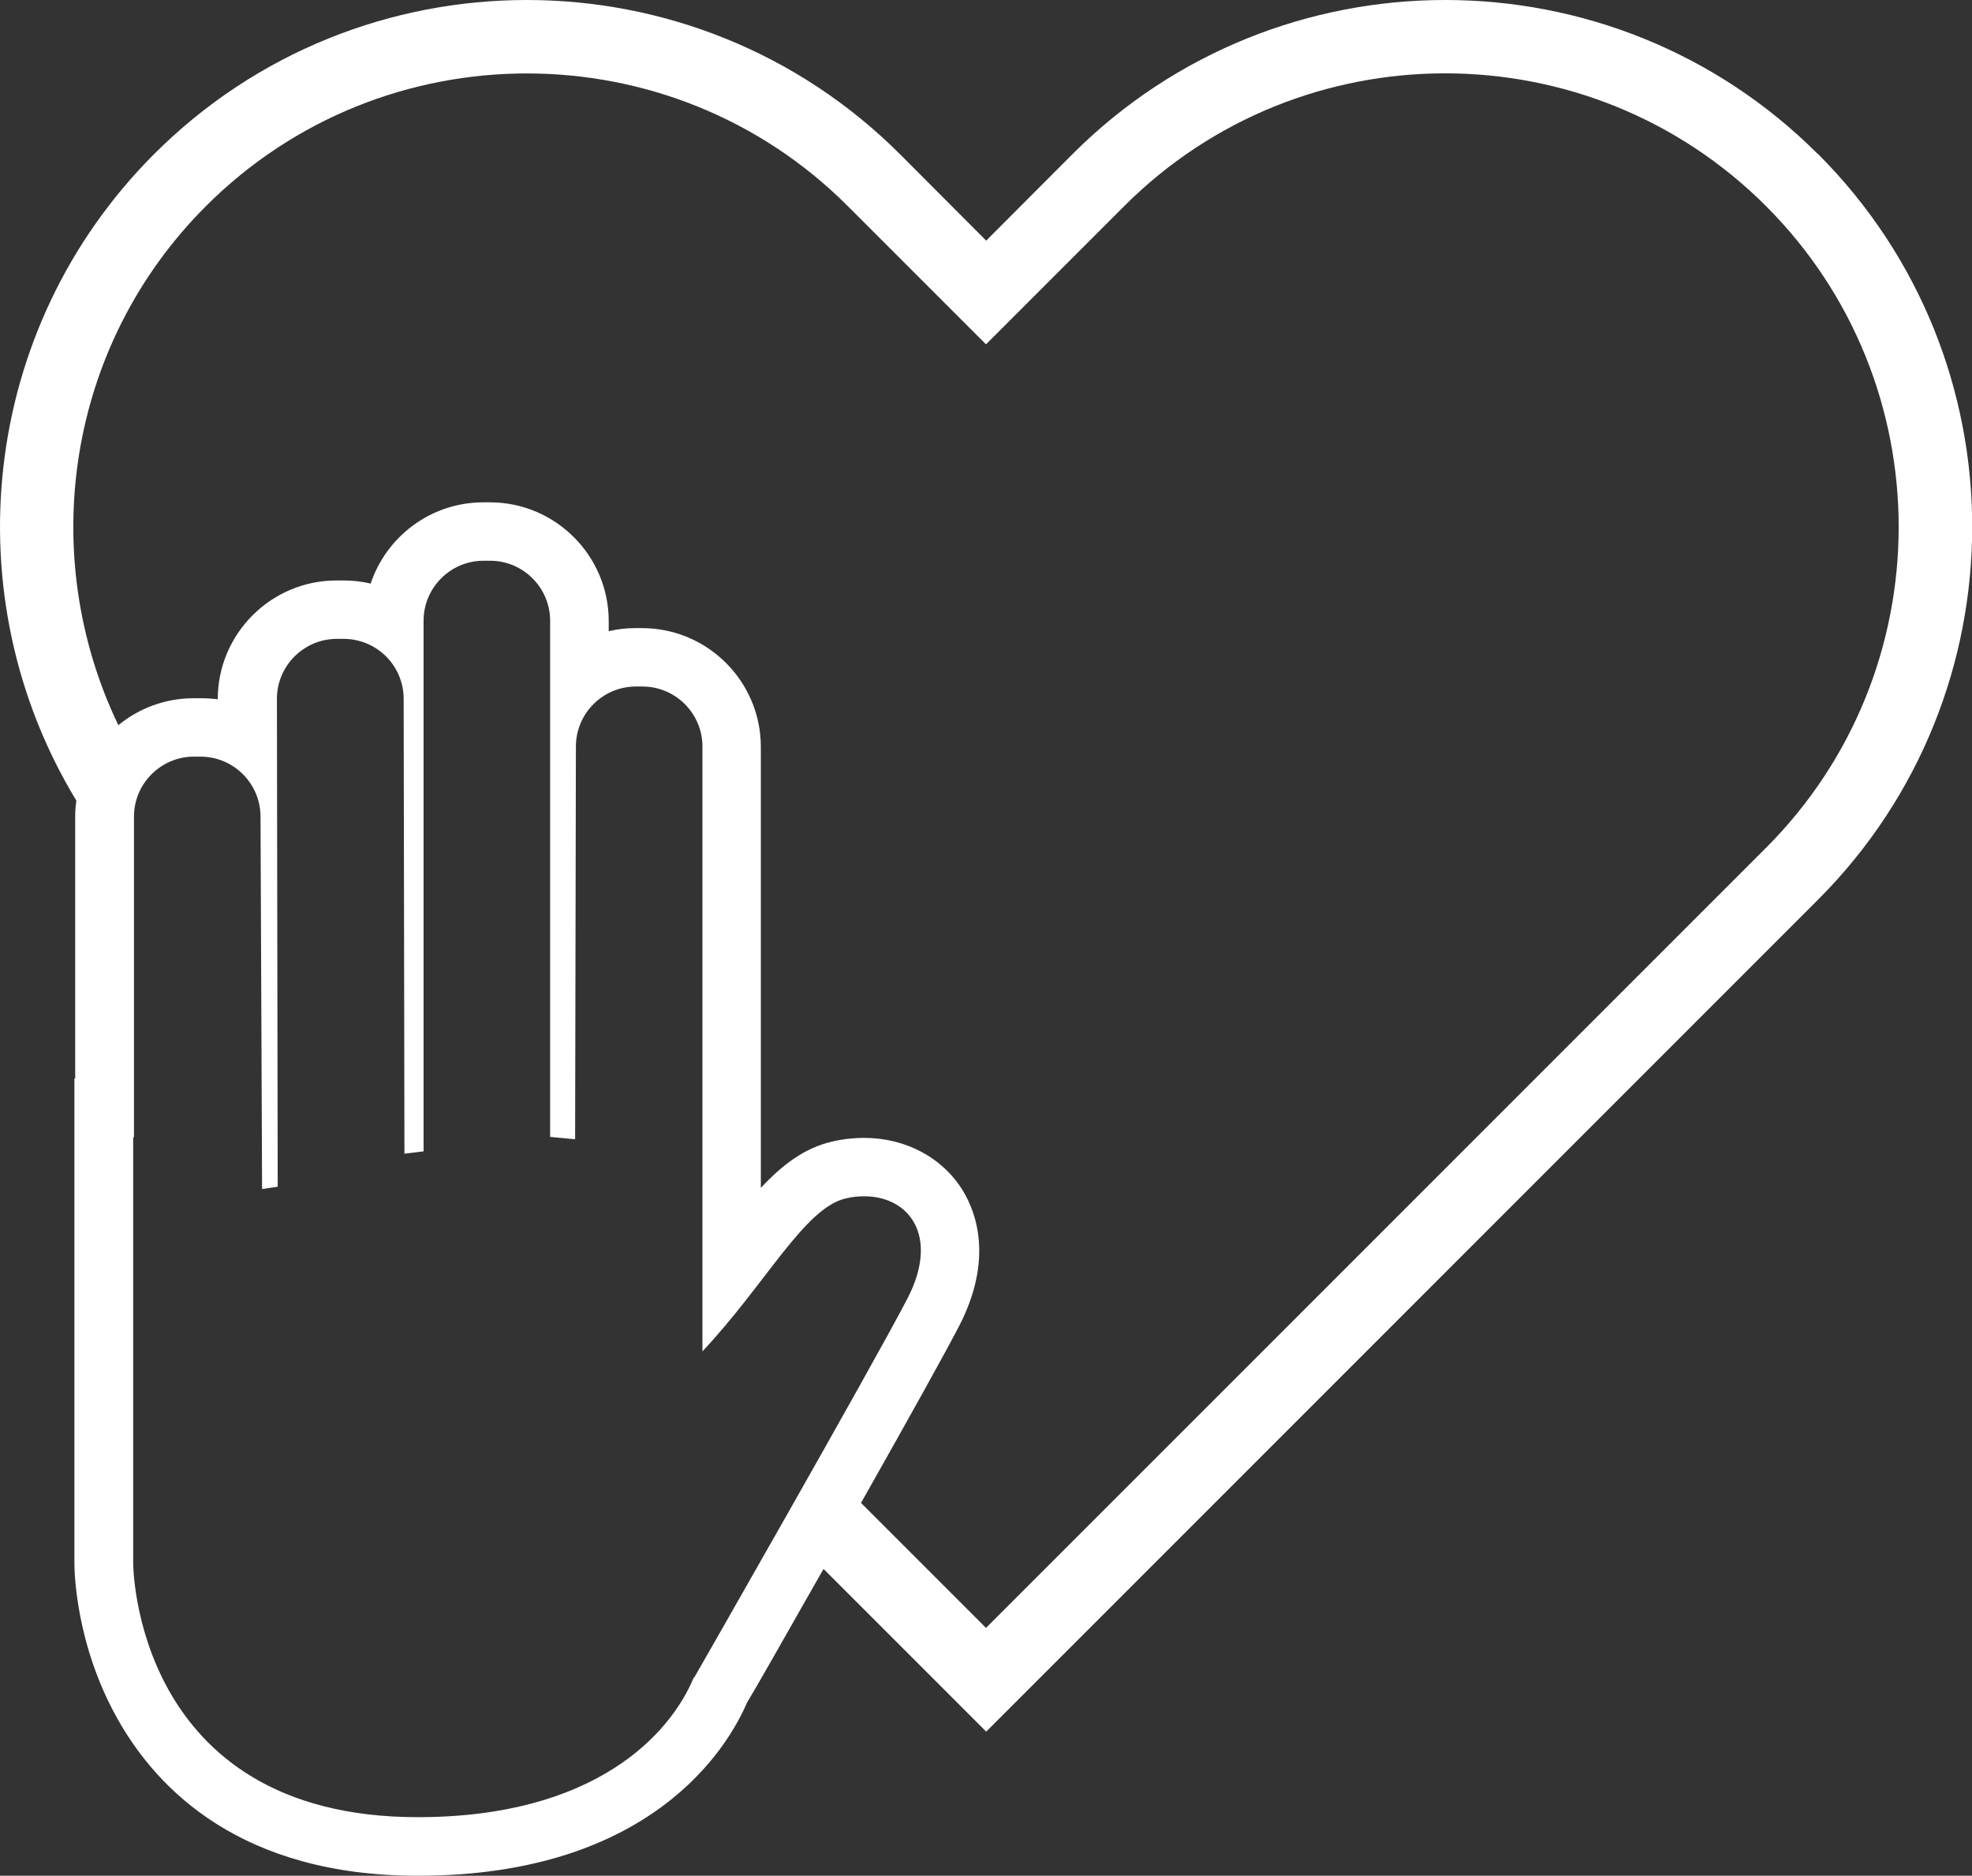 <?xml version="1.0" encoding="UTF-8"?>
<svg id="Capa_2" data-name="Capa 2" xmlns="http://www.w3.org/2000/svg" viewBox="0 0 100.98 96.04">
  <rect x="0" y="0" width="100.98" height="96.04" fill="#333333" stroke="none"/>
  <defs>
    <style>
      .cls-1 {
        fill: #fff;
      }
    </style>
  </defs>
  <g id="Capa_2-2" data-name="Capa 2">
    <path class="cls-1" d="M93.09,7.89c-10.52-10.52-27.65-10.52-38.17,0l-4.42,4.43-4.42-4.43C35.54-2.63,18.41-2.63,7.89,7.89-1.07,16.86-2.4,30.61,3.91,40.99c-.04.27-.06.54-.06.82v13.41h-.04v24.82c0,.41.06,4.15,2.21,7.97,2.06,3.67,6.39,8.03,15.38,8.03,11.98,0,15.88-6.6,16.85-8.86.5-.83,1.53-2.64,3.92-6.85l8.33,8.33,42.6-42.6c10.52-10.53,10.52-27.65,0-38.17ZM35.52,85.9c-1.2,2.89-5.04,7.14-14.13,7.14-14.57,0-14.57-13-14.57-13v-21.81h.04v-16.42c0-1.69,1.38-3.07,3.07-3.07h.34c1.69,0,3.07,1.38,3.07,3.07l.08,19.07.8-.12-.04-24.98c0-1.69,1.38-3.07,3.07-3.07h.34c1.71,0,3.08,1.38,3.08,3.07l.04,23.29.98-.12v-27.17c0-1.69,1.38-3.07,3.07-3.07h.34c1.69,0,3.07,1.38,3.07,3.07v26.43l1.28.12.04-20.11c0-1.69,1.38-3.07,3.07-3.07h.34c1.69,0,3.07,1.38,3.07,3.07v30.97c3.26-3.47,5.23-7.35,7.34-7.83.32-.08.64-.11.95-.11,2.27,0,3.87,2.01,2.21,5.23-1.88,3.62-10.91,19.4-10.92,19.41ZM90.43,43.41l-39.94,39.94-6.4-6.4c2.64-4.67,4.33-7.72,5.03-9.07,1.75-3.4.87-5.79.19-6.91-1.04-1.7-2.93-2.71-5.07-2.71-.54,0-1.08.06-1.63.19-1.41.32-2.56,1.2-3.65,2.37v-22.58c0-3.35-2.73-6.08-6.08-6.08h-.34c-.47,0-.93.05-1.37.16v-.52c0-3.35-2.73-6.08-6.08-6.08h-.34c-2.68,0-4.96,1.74-5.77,4.16-.45-.11-.92-.16-1.41-.16h-.34c-3.35,0-6.08,2.73-6.08,6.08h0c-.29-.03-.59-.05-.9-.05h-.34c-1.46,0-2.8.52-3.85,1.38C1.89,28.45,3.37,17.72,10.55,10.55c4.53-4.53,10.48-6.79,16.43-6.79s11.9,2.26,16.43,6.79l7.08,7.08,7.08-7.08c9.06-9.06,23.8-9.06,32.86,0,9.06,9.06,9.06,23.8,0,32.86Z"/>
  </g>
</svg>